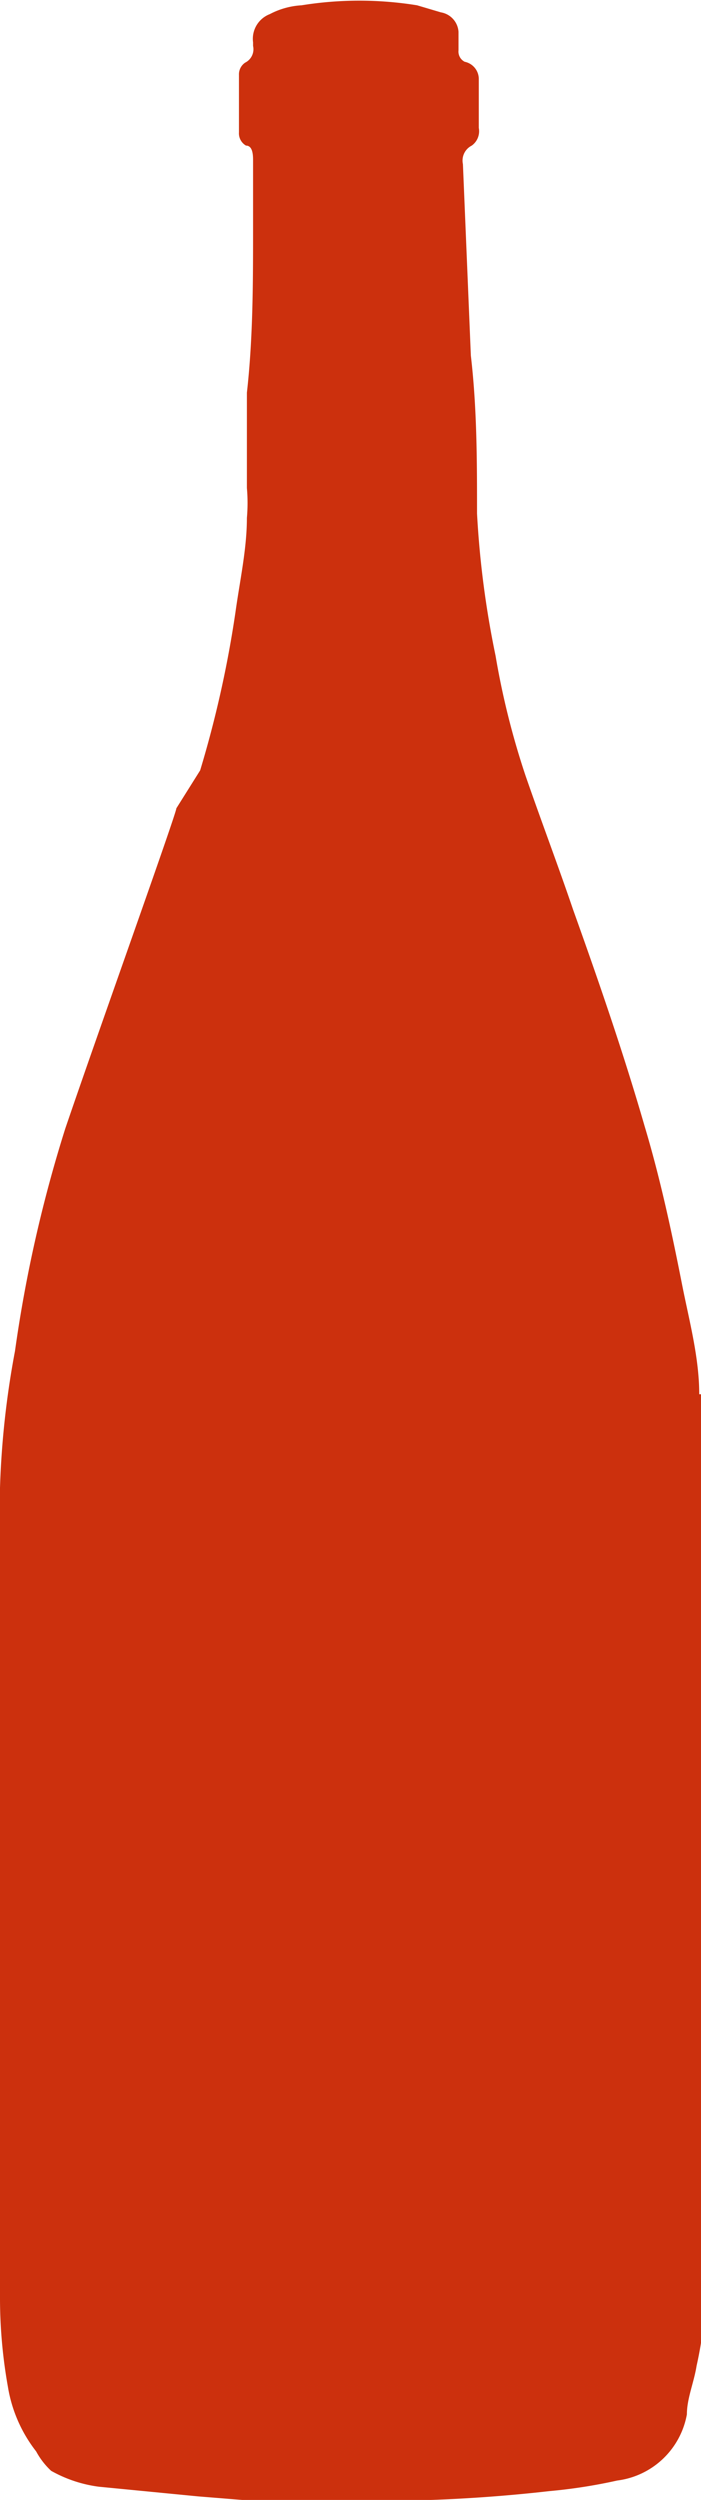 <svg xmlns="http://www.w3.org/2000/svg" xmlns:xlink="http://www.w3.org/1999/xlink" viewBox="0 0 7.95 28.33"><defs><style>.cls-1{fill:none;}.cls-2{clip-path:url(#clip-path);}.cls-3{fill:#cc300d;}</style><clipPath id="clip-path" transform="translate(0 0)"><rect class="cls-1" width="7.95" height="28.33"></rect></clipPath></defs><title>Recurso 7botellas</title><g id="Capa_2" data-name="Capa 2"><g id="Capa_1-2" data-name="Capa 1"><g class="cls-2"><path class="cls-3" d="M7.93,15.8c0-.41-.11-.82-.19-1.22-.12-.61-.25-1.22-.43-1.82-.24-.83-.52-1.64-.81-2.45-.17-.5-.36-1-.54-1.52a9,9,0,0,1-.34-1.36,10.74,10.74,0,0,1-.21-1.61c0-.59,0-1.19-.07-1.79L5.25,1.86a.19.19,0,0,1,.1-.21.2.2,0,0,0,.08-.2c0-.19,0-.37,0-.56A.2.2,0,0,0,5.27.7.13.13,0,0,1,5.2.57c0-.07,0-.14,0-.21A.24.24,0,0,0,5,.14L4.73.06a4.11,4.11,0,0,0-1.31,0,.88.88,0,0,0-.36.1.3.3,0,0,0-.19.32V.52a.17.17,0,0,1-.09.19l0,0a.16.16,0,0,0-.07.14c0,.11,0,.22,0,.34V1.5a.16.16,0,0,0,.08.15c.07,0,.08.09.08.16l0,.76c0,.63,0,1.26-.07,1.88,0,.36,0,.72,0,1.08a1.94,1.94,0,0,1,0,.34c0,.35-.08.71-.13,1.07a12.47,12.47,0,0,1-.4,1.79L2,9.16c0,.06-.91,2.6-1.26,3.63a15.51,15.51,0,0,0-.57,2.52A10,10,0,0,0,0,16.86v9.19a5.75,5.75,0,0,0,.09,1,1.61,1.61,0,0,0,.32.73A.85.85,0,0,0,.58,28a1.5,1.5,0,0,0,.54.18l1.13.11.62.05c.4,0,.8,0,1.2,0a17.36,17.36,0,0,0,2.16-.11A6,6,0,0,0,7,28.11a.92.92,0,0,0,.79-.75c0-.18.08-.36.11-.55A4.41,4.41,0,0,0,8,26.09V16.33c0-.18,0-.35,0-.53" transform="translate(0 0)"></path></g></g></g></svg>